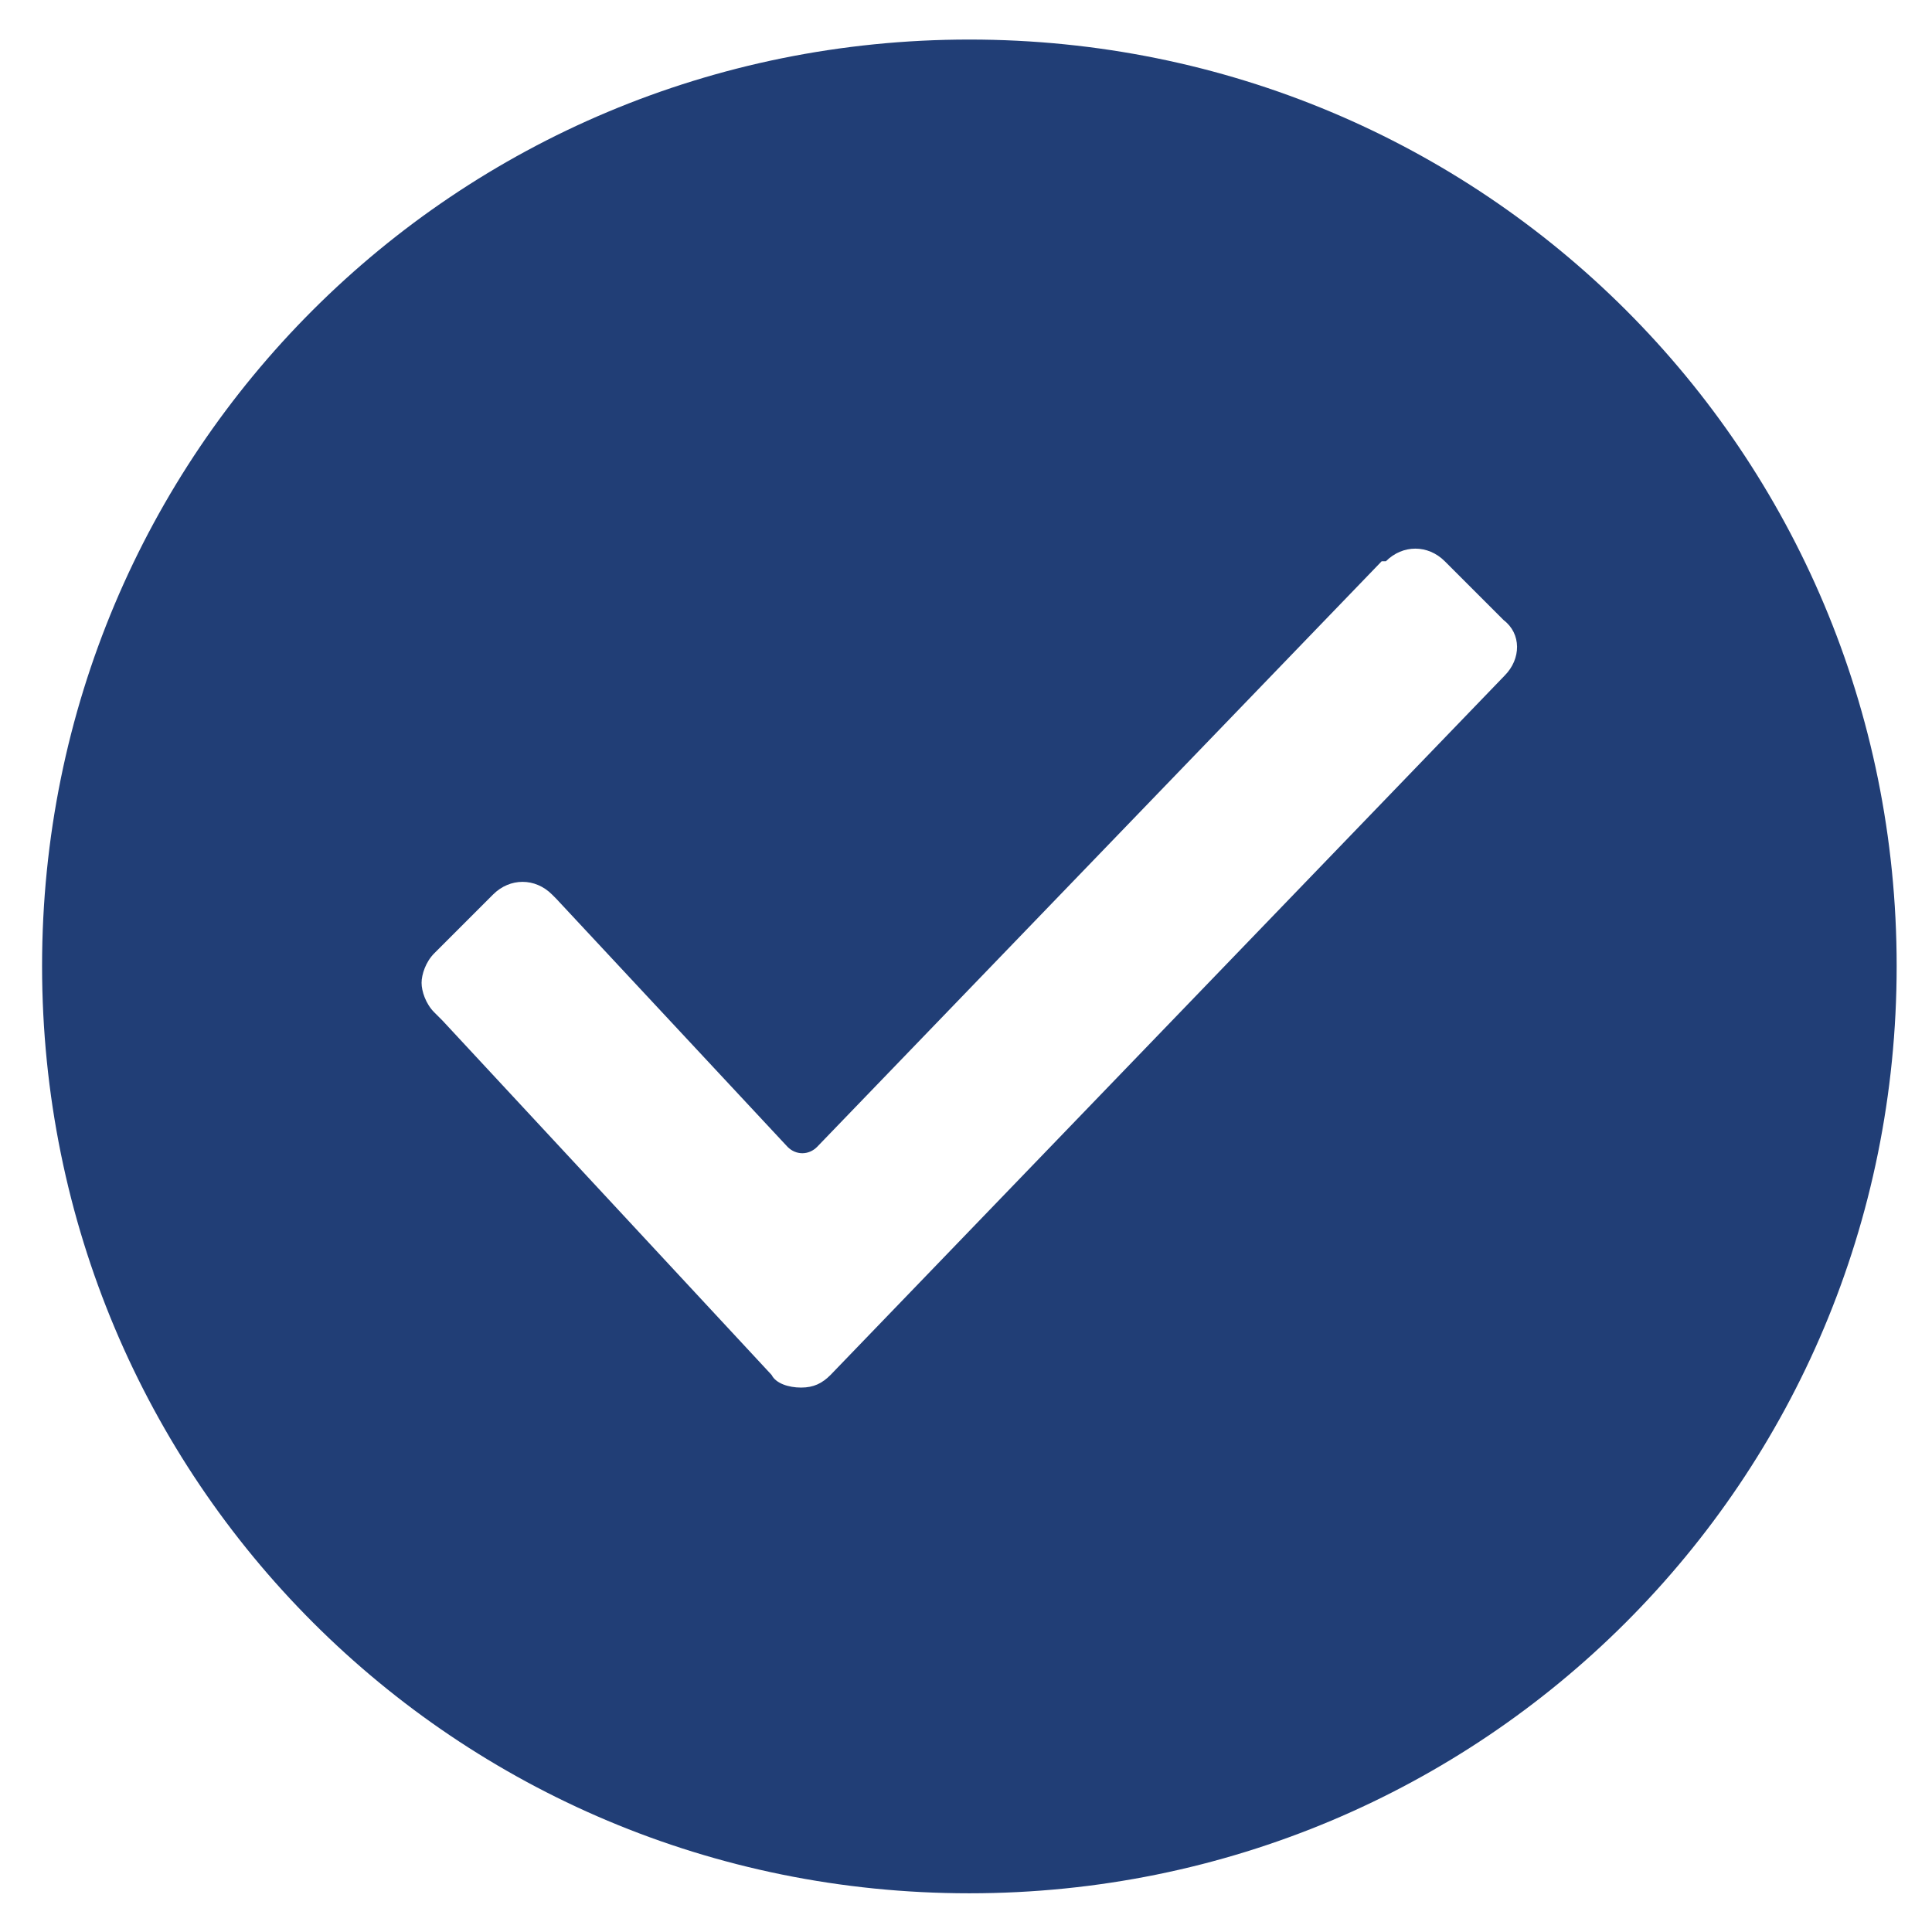 <?xml version="1.0" encoding="utf-8"?>
<!-- Generator: Adobe Illustrator 21.1.0, SVG Export Plug-In . SVG Version: 6.00 Build 0)  -->
<svg version="1.1" id="Layer_1" xmlns="http://www.w3.org/2000/svg" xmlns:xlink="http://www.w3.org/1999/xlink" x="0px" y="0px"
	 viewBox="0 0 229.6 229.6" style="enable-background:new 0 0 229.6 229.6;" xml:space="preserve">
<style type="text/css">
	.st0{display:none;}
	.st1{display:inline;fill:#213E76;}
	.st2{fill:#213E76;}
</style>
<title>Artboard 1</title>
<g id="Capa_1" class="st0">
	<path class="st1" d="M74.2,166v-5.2c0-1.8-0.7-3.5-2-4.7c-1.3-1.3-3-1.9-4.8-1.9H67c-1.8,0-3.5,0.6-4.8,1.9c-1.3,1.3-2,3-2,4.8v5.2
		c-2.1,0.1-4.2,1-5.7,2.5c-1.7,1.6-2.6,3.9-2.6,6.2v42.8c0.1,4.9,3.9,8.8,8.8,9h12.8c4.9-0.2,8.7-4.1,8.8-9v-42.7
		c0-2.4-0.9-4.6-2.6-6.3C78.2,167.1,76.3,166.2,74.2,166z"/>
	<path class="st1" d="M172.1,90.6l-18.4-25.7c-3.4-4.7-10.5-8.5-16.3-8.5h-6.2c8.7-5.3,14-14.7,13.9-24.9
		C144.2,15.2,130.2,2.8,114,3.7C99,4.6,87.1,16.5,86.2,31.4c-0.1,10.2,5.2,19.7,13.9,25h-6.3c-5.8,0-12.9,3.8-16.3,8.5L59.2,90.5
		c-3.5,5.4-3.7,12.3-0.4,17.9l13.9,21.5c3.3,4.7,8.5,7.9,14.2,8.7c1.3,2.4,3.3,4.3,5.7,5.5v63.7c0.1,10.3,8.3,18.6,18.6,18.8h8.8
		c10.3-0.2,18.5-8.5,18.6-18.8v-63.6c2.5-1.2,4.5-3.2,5.7-5.6c5.7-0.8,10.9-4,14.2-8.7l13.9-21.5C175.7,102.9,175.5,96,172.1,90.6z
		 M85.2,115.2l-5.7-8.1c-2-3.2-1.8-7.3,0.4-10.3l5.3-6.3L85.2,115.2z M115.7,115l-11.3-6.8l4.8-39.2h13.1l4.8,39.2L115.7,115z
		 M151.7,107.1l-5.8,8.1V91.7l5,5.5C153.3,100,153.7,104,151.7,107.1z"/>
</g>
<path class="st2" d="M115.2,4.7C54.1,4.7,5,53.7,5,114.8S54.1,225,115.2,225s110.2-49.1,110.2-110.2S176.3,4.7,115.2,4.7z
	 M178.8,80.3L178.8,80.3l-80.1,83.1c-1,1-2,1.5-3.5,1.5s-3-0.5-3.5-1.5l-39.1-42.1l-1-1c-1-1-1.5-2.5-1.5-3.5s0.5-2.5,1.5-3.5l7-7
	c2-2,5-2,7,0l0.5,0.5l27.5,29.5c1,1,2.5,1,3.5,0l67.1-69.6h0.5c2-2,5-2,7,0l7,7C180.8,75.3,180.8,78.3,178.8,80.3z"/>
</svg>
